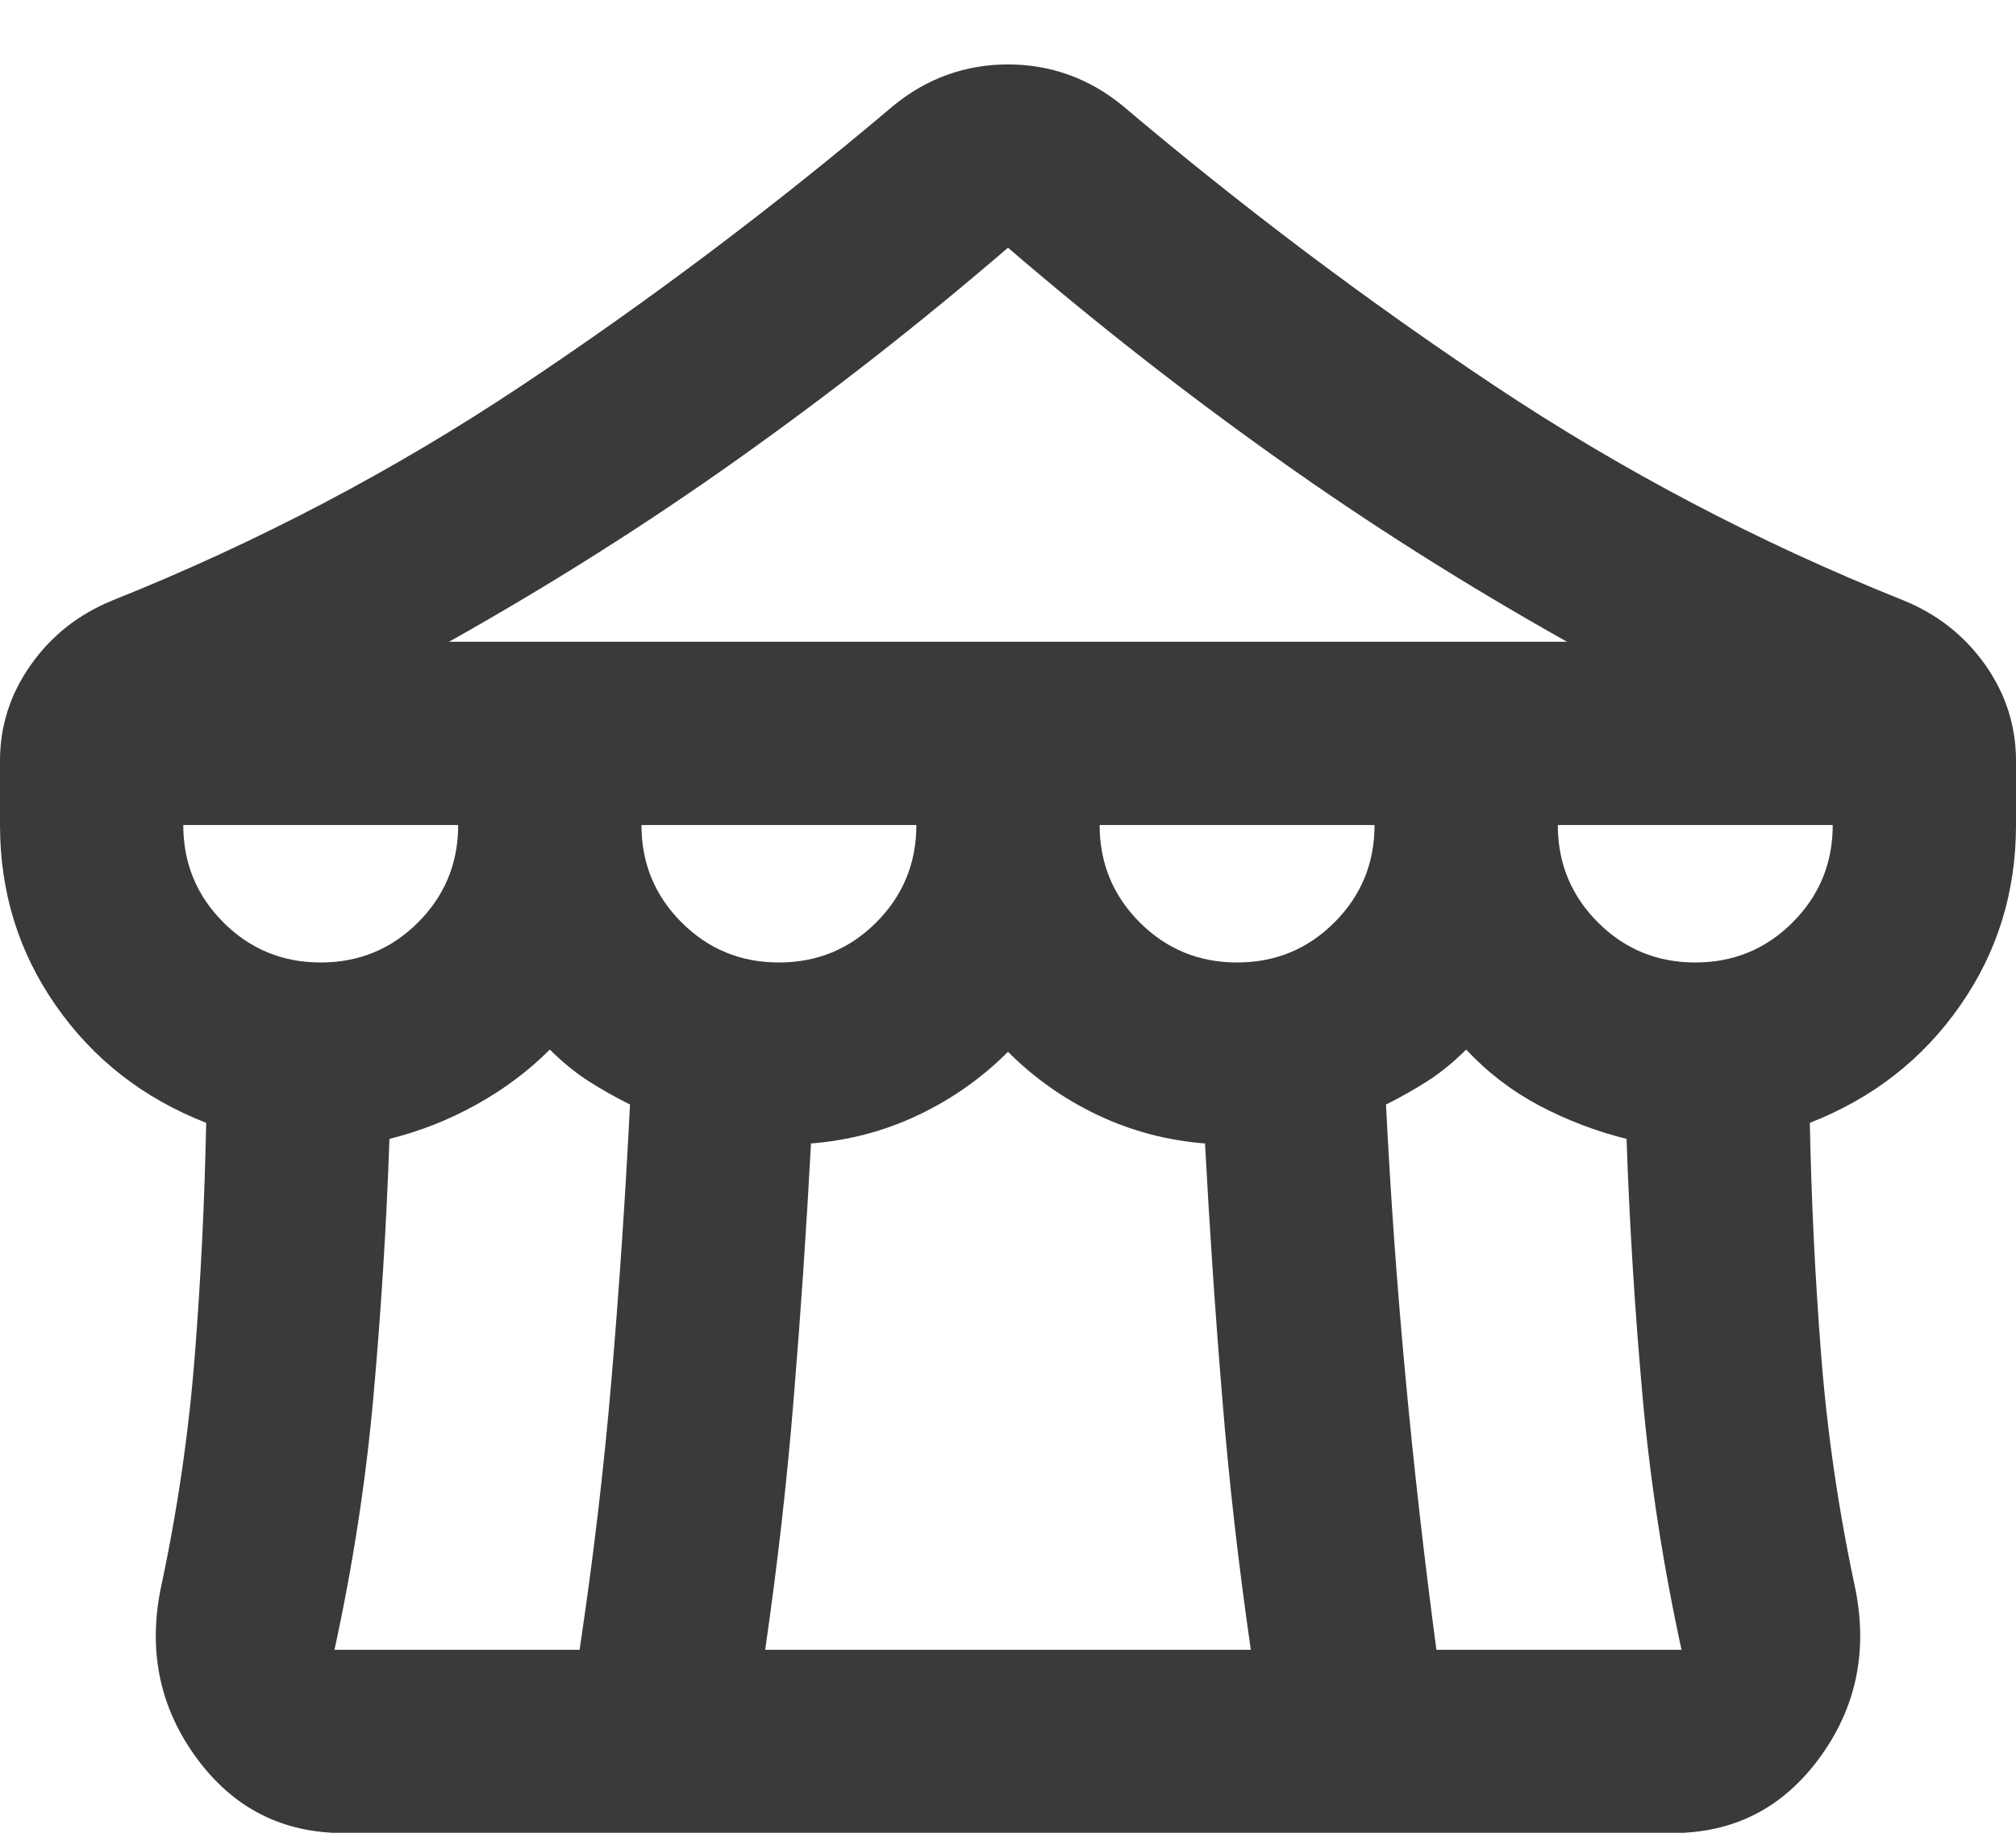 <svg width="22" height="20" viewBox="0 0 22 20" fill="none" xmlns="http://www.w3.org/2000/svg">
    <path d="M3.75 20.003C3.083 20.003 2.55 19.732 2.15 19.191C1.75 18.649 1.617 18.037 1.75 17.353C1.933 16.503 2.058 15.653 2.125 14.803C2.192 13.953 2.233 13.103 2.25 12.253C1.567 11.986 1.021 11.562 0.613 10.978C0.204 10.395 0 9.736 0 9.003V8.303C0 7.92 0.113 7.57 0.338 7.253C0.562 6.936 0.858 6.703 1.225 6.553C2.808 5.92 4.3 5.136 5.7 4.203C7.1 3.27 8.45 2.253 9.75 1.153C9.933 1.003 10.129 0.891 10.338 0.816C10.546 0.741 10.767 0.703 11 0.703C11.233 0.703 11.454 0.741 11.662 0.816C11.871 0.891 12.067 1.003 12.25 1.153C13.55 2.253 14.9 3.27 16.3 4.203C17.7 5.136 19.192 5.92 20.775 6.553C21.142 6.703 21.438 6.936 21.663 7.253C21.887 7.57 22 7.92 22 8.303V9.003C22 9.736 21.796 10.395 21.387 10.978C20.979 11.562 20.433 11.986 19.75 12.253C19.767 13.103 19.808 13.953 19.875 14.803C19.942 15.653 20.067 16.503 20.25 17.353C20.383 18.037 20.25 18.649 19.85 19.191C19.45 19.732 18.917 20.003 18.25 20.003H3.75ZM4.9 7.003H17.1C16 6.386 14.946 5.72 13.938 5.003C12.929 4.286 11.95 3.52 11 2.703C10.05 3.52 9.071 4.286 8.062 5.003C7.054 5.72 6 6.386 4.9 7.003ZM13.5 10.503C13.917 10.503 14.271 10.357 14.562 10.066C14.854 9.774 15 9.42 15 9.003H12C12 9.42 12.146 9.774 12.438 10.066C12.729 10.357 13.083 10.503 13.5 10.503ZM8.5 10.503C8.917 10.503 9.271 10.357 9.562 10.066C9.854 9.774 10 9.42 10 9.003H7C7 9.42 7.146 9.774 7.438 10.066C7.729 10.357 8.083 10.503 8.5 10.503ZM3.5 10.503C3.917 10.503 4.271 10.357 4.562 10.066C4.854 9.774 5 9.42 5 9.003H2C2 9.42 2.146 9.774 2.438 10.066C2.729 10.357 3.083 10.503 3.5 10.503ZM3.65 18.003H6.325C6.475 17.003 6.592 16.012 6.675 15.028C6.758 14.045 6.825 13.053 6.875 12.053C6.708 11.97 6.554 11.882 6.412 11.791C6.271 11.699 6.133 11.586 6 11.453C5.767 11.687 5.5 11.886 5.2 12.053C4.9 12.22 4.583 12.345 4.25 12.428C4.217 13.378 4.158 14.316 4.075 15.241C3.992 16.166 3.85 17.087 3.65 18.003ZM8.35 18.003H13.65C13.517 17.087 13.412 16.17 13.338 15.253C13.262 14.336 13.2 13.412 13.15 12.478C12.733 12.445 12.342 12.341 11.975 12.166C11.608 11.991 11.283 11.761 11 11.478C10.717 11.761 10.392 11.991 10.025 12.166C9.658 12.341 9.267 12.445 8.85 12.478C8.8 13.412 8.738 14.336 8.662 15.253C8.588 16.17 8.483 17.087 8.35 18.003ZM15.675 18.003H18.35C18.15 17.087 18.008 16.166 17.925 15.241C17.842 14.316 17.783 13.378 17.75 12.428C17.417 12.345 17.1 12.224 16.8 12.066C16.5 11.907 16.233 11.703 16 11.453C15.867 11.586 15.729 11.699 15.588 11.791C15.446 11.882 15.292 11.97 15.125 12.053C15.175 13.053 15.246 14.045 15.338 15.028C15.429 16.012 15.542 17.003 15.675 18.003ZM18.5 10.503C18.917 10.503 19.271 10.357 19.562 10.066C19.854 9.774 20 9.42 20 9.003H17C17 9.42 17.146 9.774 17.438 10.066C17.729 10.357 18.083 10.503 18.5 10.503Z" fill="#393A3B"/>
</svg>
